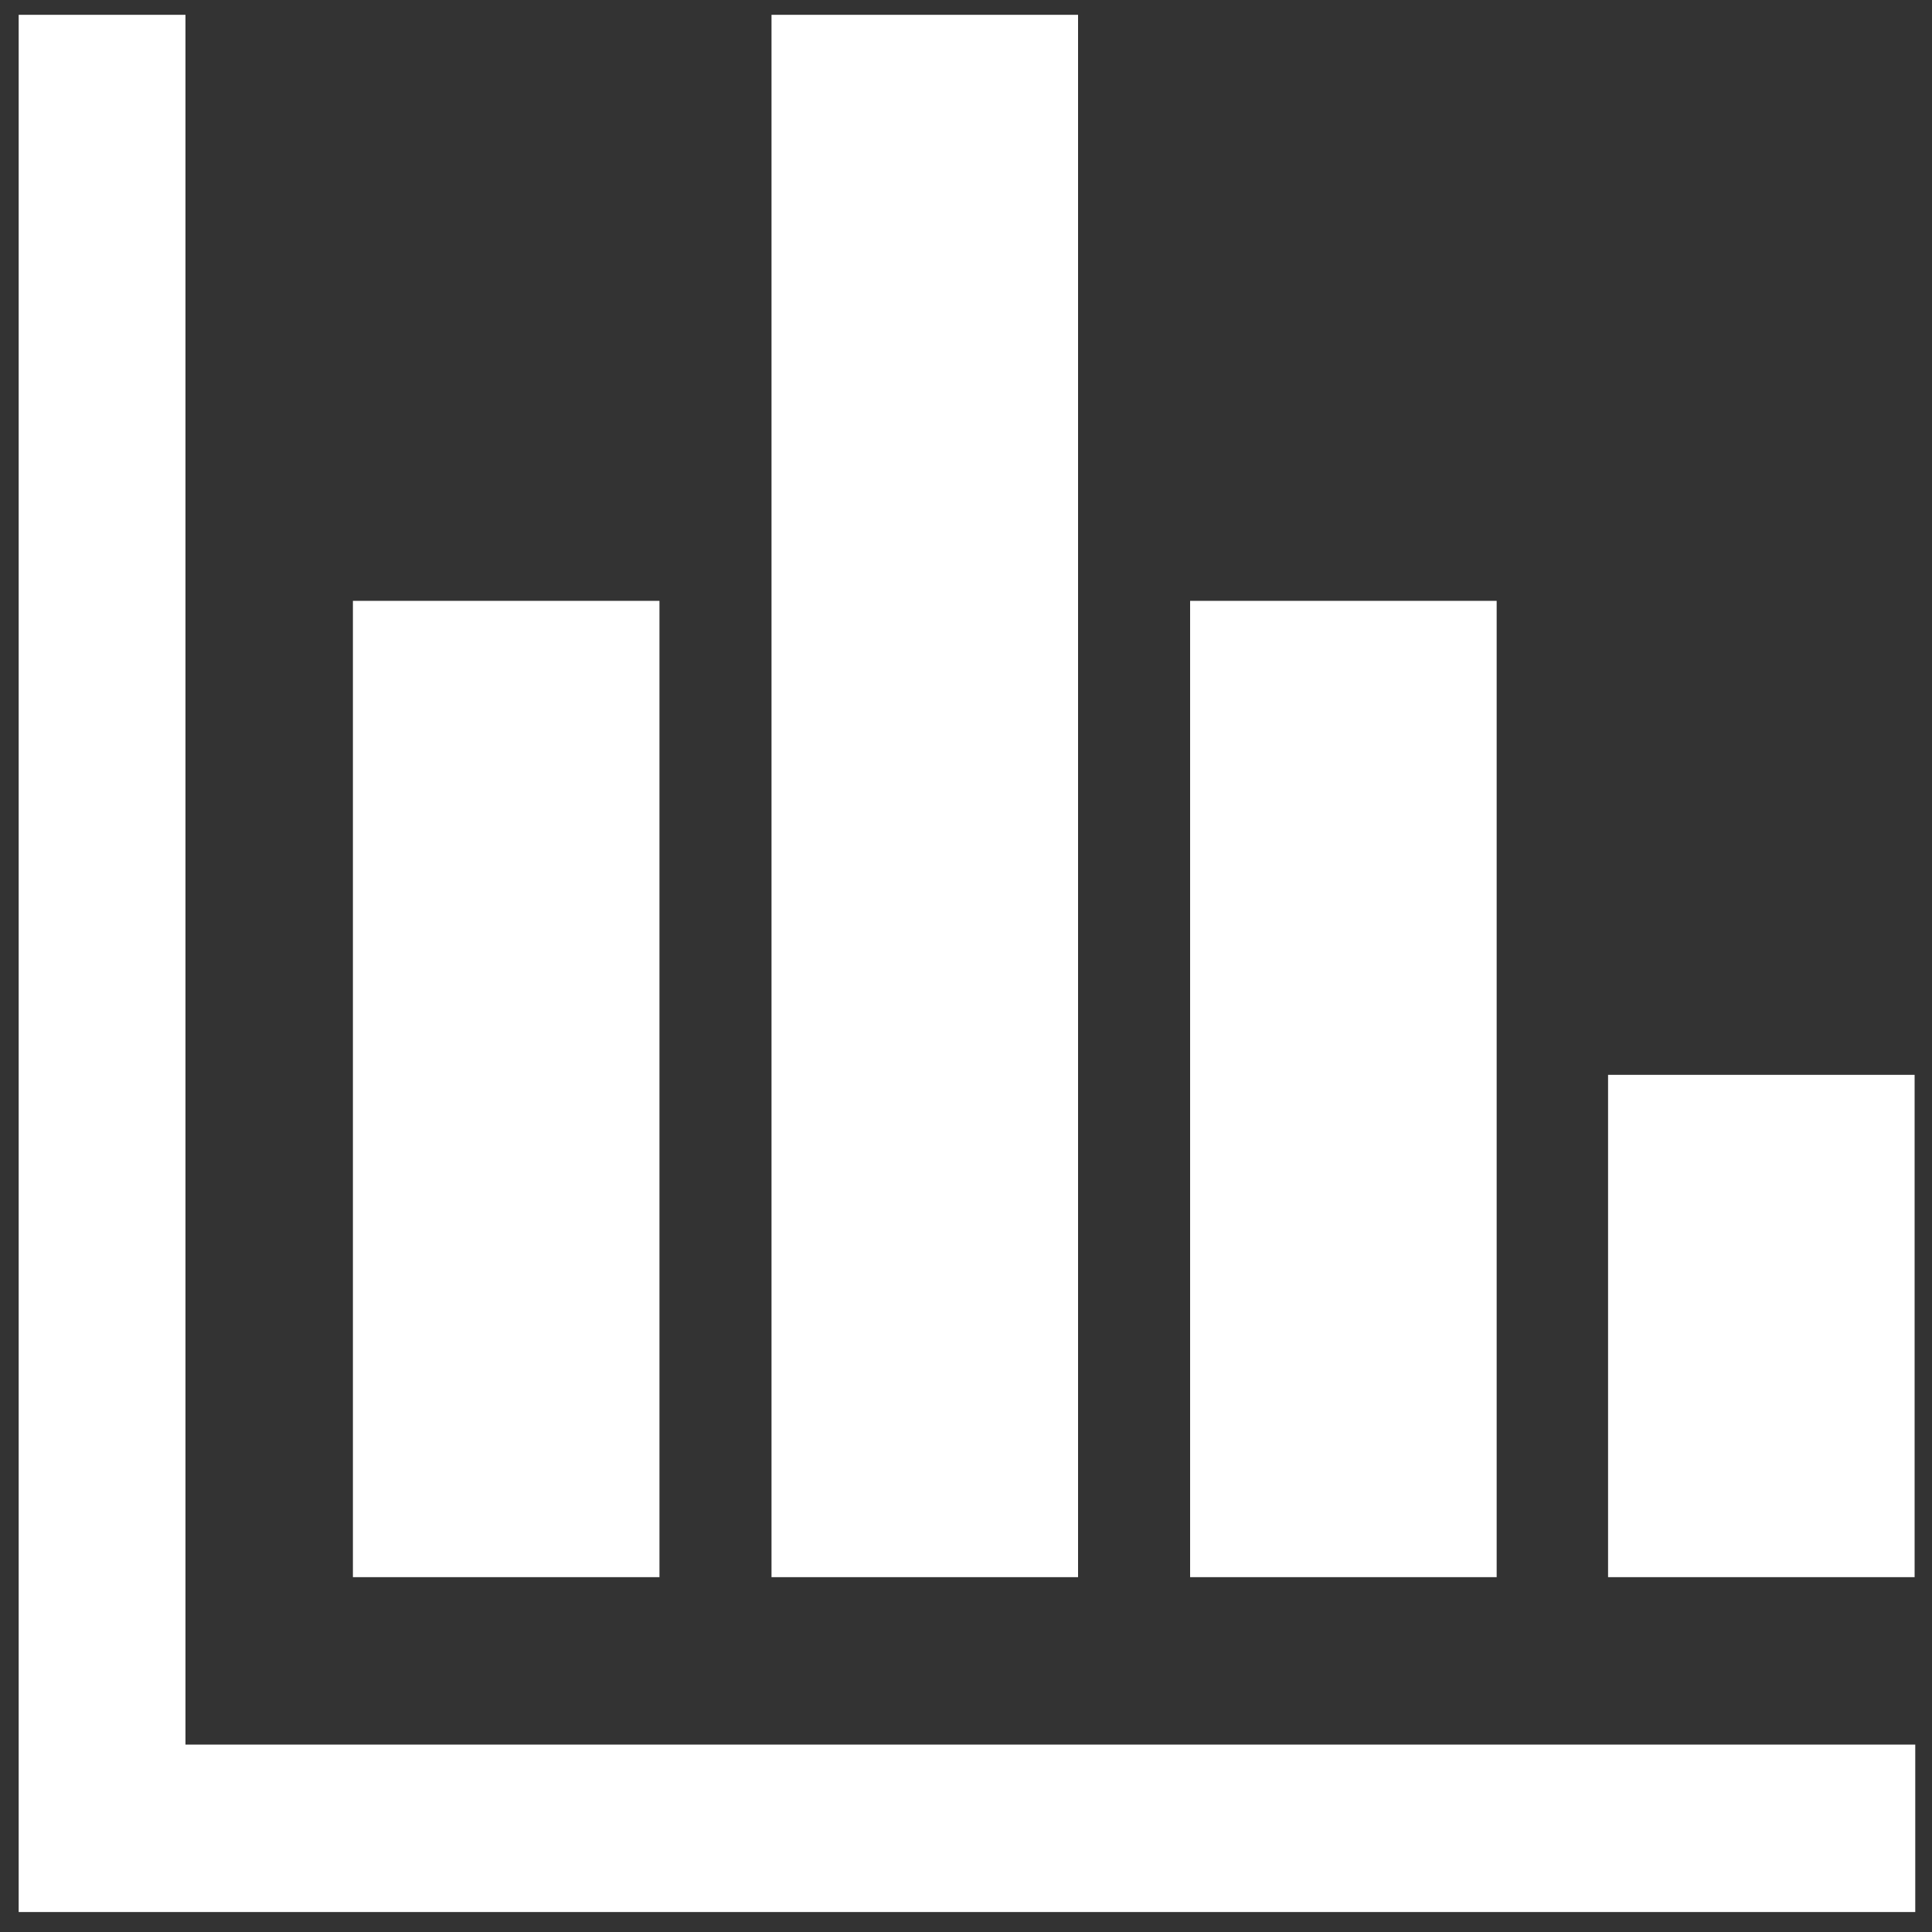 <?xml version="1.0" encoding="UTF-8"?>
<!-- Generator: Adobe Illustrator 25.4.1, SVG Export Plug-In . SVG Version: 6.00 Build 0)  -->
<svg xmlns="http://www.w3.org/2000/svg" xmlns:xlink="http://www.w3.org/1999/xlink" version="1.1" id="Layer_1" x="0px" y="0px" width="300px" height="300px" viewBox="0 0 300 300" style="enable-background:new 0 0 300 300;" xml:space="preserve">
<rect x="0" y="0" width="300" height="300" fill="#333333" stroke="none"/>
<style type="text/css">
	.st0{fill:#FFFFFF;}
</style>
<g>
	<polygon class="st0" points="28.8,2.3 2.9,2.3 2.9,296.9 297.4,296.9 297.4,270.9 28.8,270.9  "></polygon>
	<rect x="54.8" y="93.3" class="st0" width="47.6" height="151.6"></rect>
	<rect x="119.8" y="2.3" class="st0" width="47.6" height="242.6"></rect>
	<rect x="184.8" y="93.3" class="st0" width="47.6" height="151.6"></rect>
	<rect x="249.7" y="166.9" class="st0" width="47.6" height="78"></rect>
</g>
</svg>
